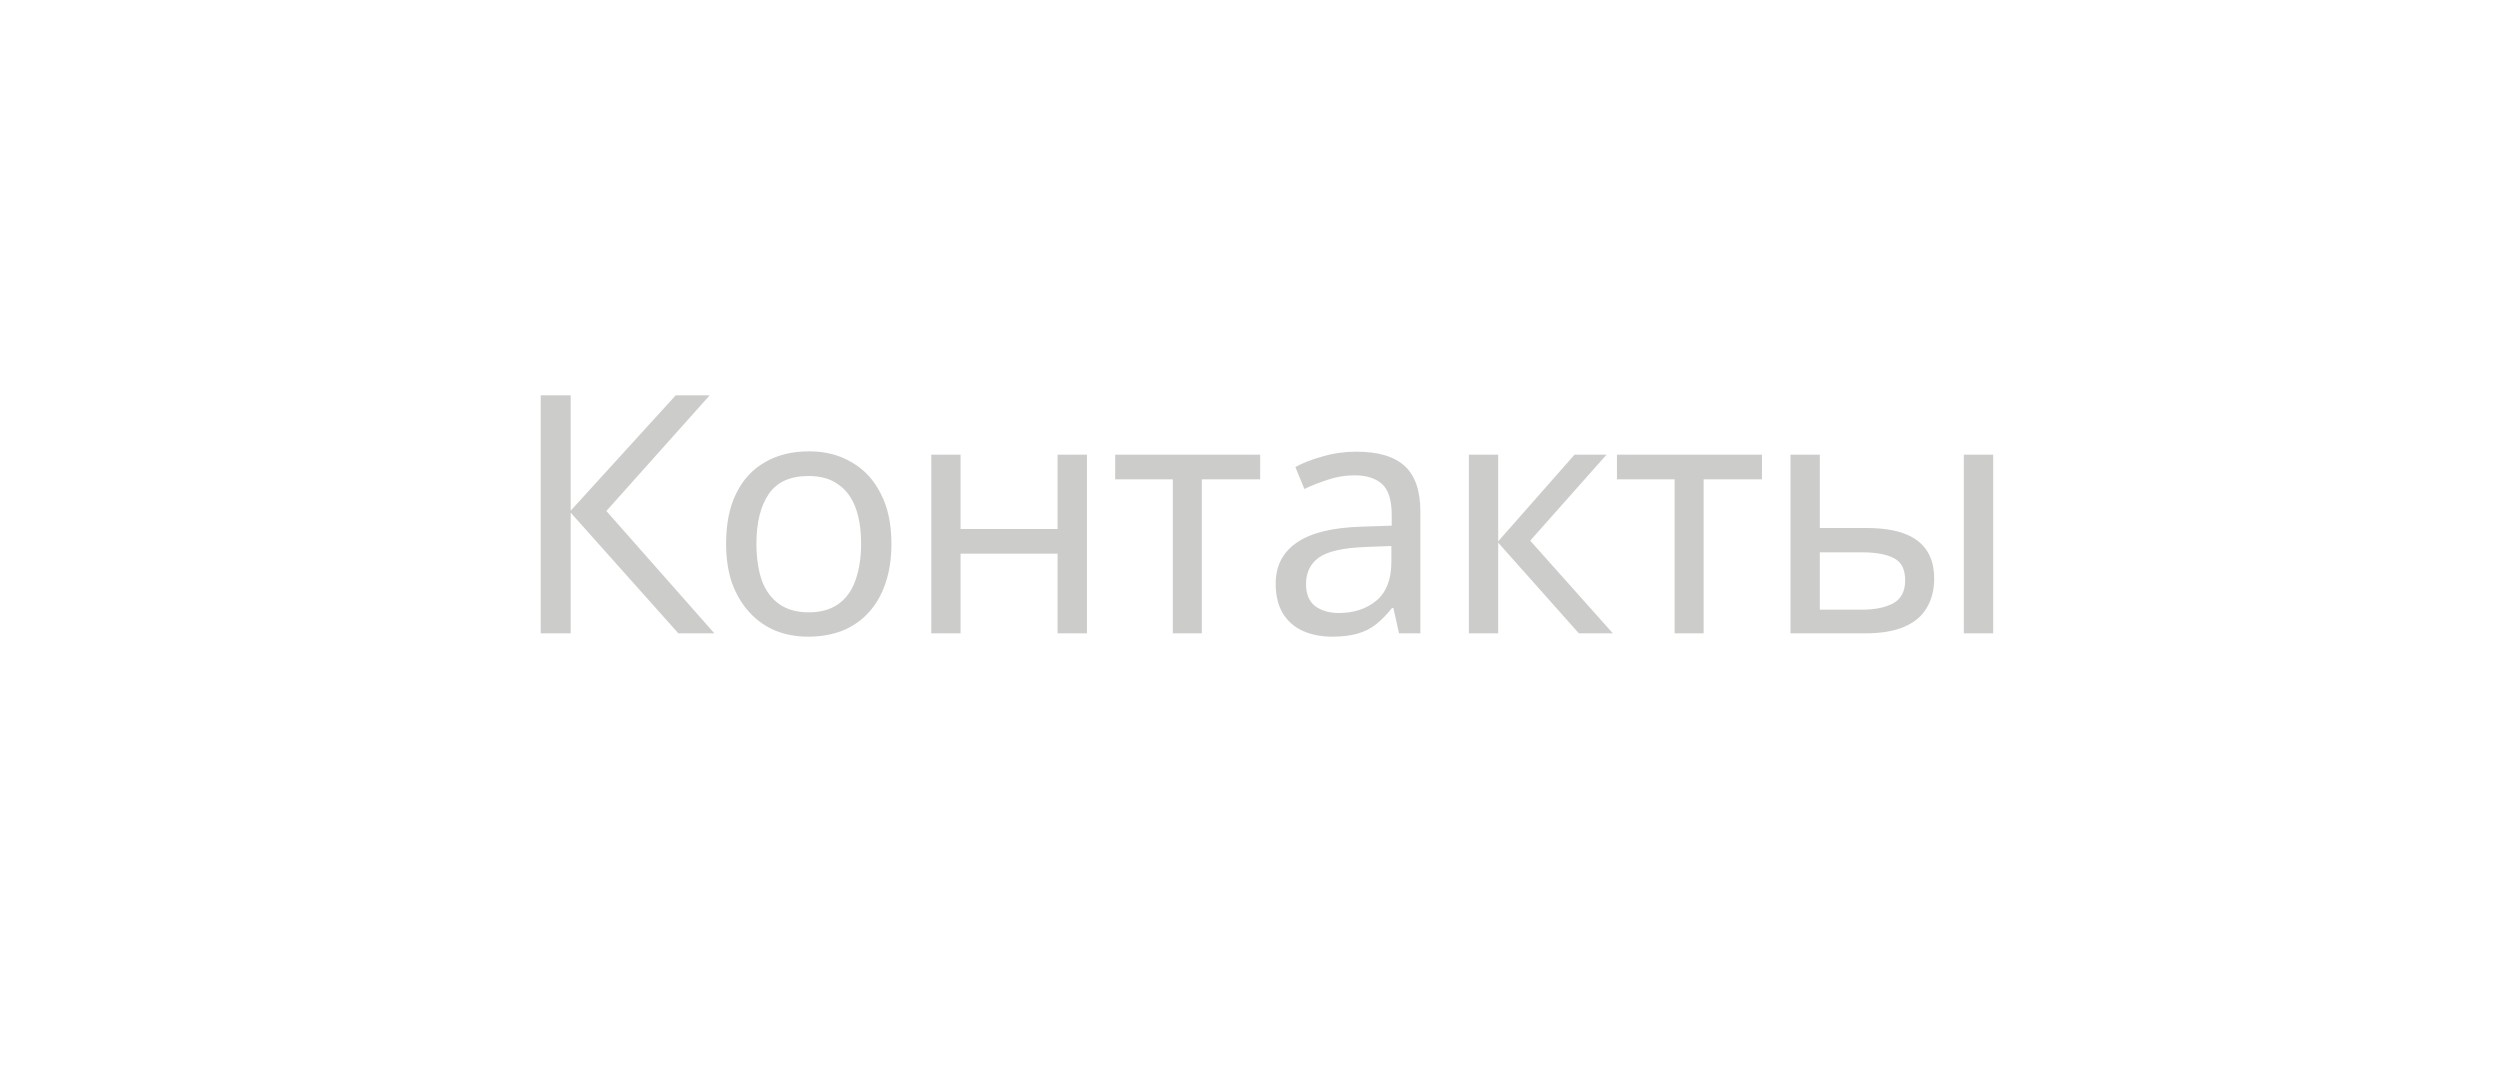 <?xml version="1.0" encoding="UTF-8"?> <svg xmlns="http://www.w3.org/2000/svg" width="75" height="32" viewBox="0 0 75 32" fill="none"><path d="M21.431 19H20.351L17.121 15.38V19H16.221V11.86H17.121V15.32L20.271 11.86H21.291L18.191 15.33L21.431 19ZM26.743 16.31C26.743 16.757 26.683 17.153 26.563 17.5C26.45 17.84 26.283 18.13 26.063 18.37C25.849 18.61 25.586 18.793 25.273 18.92C24.966 19.04 24.623 19.1 24.243 19.1C23.89 19.1 23.563 19.04 23.263 18.92C22.963 18.793 22.703 18.61 22.483 18.37C22.263 18.13 22.09 17.84 21.963 17.5C21.843 17.153 21.783 16.757 21.783 16.31C21.783 15.717 21.883 15.217 22.083 14.81C22.283 14.397 22.57 14.083 22.943 13.87C23.316 13.65 23.759 13.54 24.273 13.54C24.759 13.54 25.186 13.65 25.553 13.87C25.926 14.083 26.216 14.397 26.423 14.81C26.636 15.217 26.743 15.717 26.743 16.31ZM22.693 16.31C22.693 16.73 22.746 17.097 22.853 17.41C22.966 17.717 23.14 17.953 23.373 18.12C23.606 18.287 23.903 18.37 24.263 18.37C24.623 18.37 24.919 18.287 25.153 18.12C25.386 17.953 25.556 17.717 25.663 17.41C25.776 17.097 25.833 16.73 25.833 16.31C25.833 15.883 25.776 15.52 25.663 15.22C25.549 14.92 25.376 14.69 25.143 14.53C24.916 14.363 24.619 14.28 24.253 14.28C23.706 14.28 23.309 14.46 23.063 14.82C22.816 15.18 22.693 15.677 22.693 16.31ZM28.817 13.64V15.87H31.727V13.64H32.608V19H31.727V16.61H28.817V19H27.938V13.64H28.817ZM37.805 14.38H36.055V19H35.185V14.38H33.455V13.64H37.805V14.38ZM40.691 13.55C41.344 13.55 41.827 13.693 42.141 13.98C42.454 14.267 42.611 14.723 42.611 15.35V19H41.971L41.801 18.24H41.761C41.607 18.433 41.447 18.597 41.281 18.73C41.121 18.857 40.934 18.95 40.721 19.01C40.514 19.07 40.261 19.1 39.961 19.1C39.641 19.1 39.351 19.043 39.091 18.93C38.837 18.817 38.637 18.643 38.491 18.41C38.344 18.17 38.271 17.87 38.271 17.51C38.271 16.977 38.481 16.567 38.901 16.28C39.321 15.987 39.967 15.827 40.841 15.8L41.751 15.77V15.45C41.751 15.003 41.654 14.693 41.461 14.52C41.267 14.347 40.994 14.26 40.641 14.26C40.361 14.26 40.094 14.303 39.841 14.39C39.587 14.47 39.351 14.563 39.131 14.67L38.861 14.01C39.094 13.883 39.371 13.777 39.691 13.69C40.011 13.597 40.344 13.55 40.691 13.55ZM40.951 16.41C40.284 16.437 39.821 16.543 39.561 16.73C39.307 16.917 39.181 17.18 39.181 17.52C39.181 17.82 39.271 18.04 39.451 18.18C39.637 18.32 39.874 18.39 40.161 18.39C40.614 18.39 40.991 18.267 41.291 18.02C41.591 17.767 41.741 17.38 41.741 16.86V16.38L40.951 16.41ZM47.236 13.64H48.196L45.906 16.22L48.386 19H47.366L44.946 16.28V19H44.066V13.64H44.946V16.24L47.236 13.64ZM52.859 14.38H51.109V19H50.239V14.38H48.509V13.64H52.859V14.38ZM53.715 19V13.64H54.595V15.84H55.985C56.452 15.84 56.835 15.897 57.135 16.01C57.435 16.123 57.658 16.293 57.805 16.52C57.952 16.74 58.025 17.02 58.025 17.36C58.025 17.693 57.952 17.983 57.805 18.23C57.665 18.477 57.441 18.667 57.135 18.8C56.835 18.933 56.438 19 55.945 19H53.715ZM55.865 18.29C56.245 18.29 56.555 18.227 56.795 18.1C57.035 17.967 57.155 17.737 57.155 17.41C57.155 17.083 57.045 16.863 56.825 16.75C56.605 16.63 56.288 16.57 55.875 16.57H54.595V18.29H55.865ZM58.915 19V13.64H59.795V19H58.915Z" fill="#CCCCCA"></path></svg> 